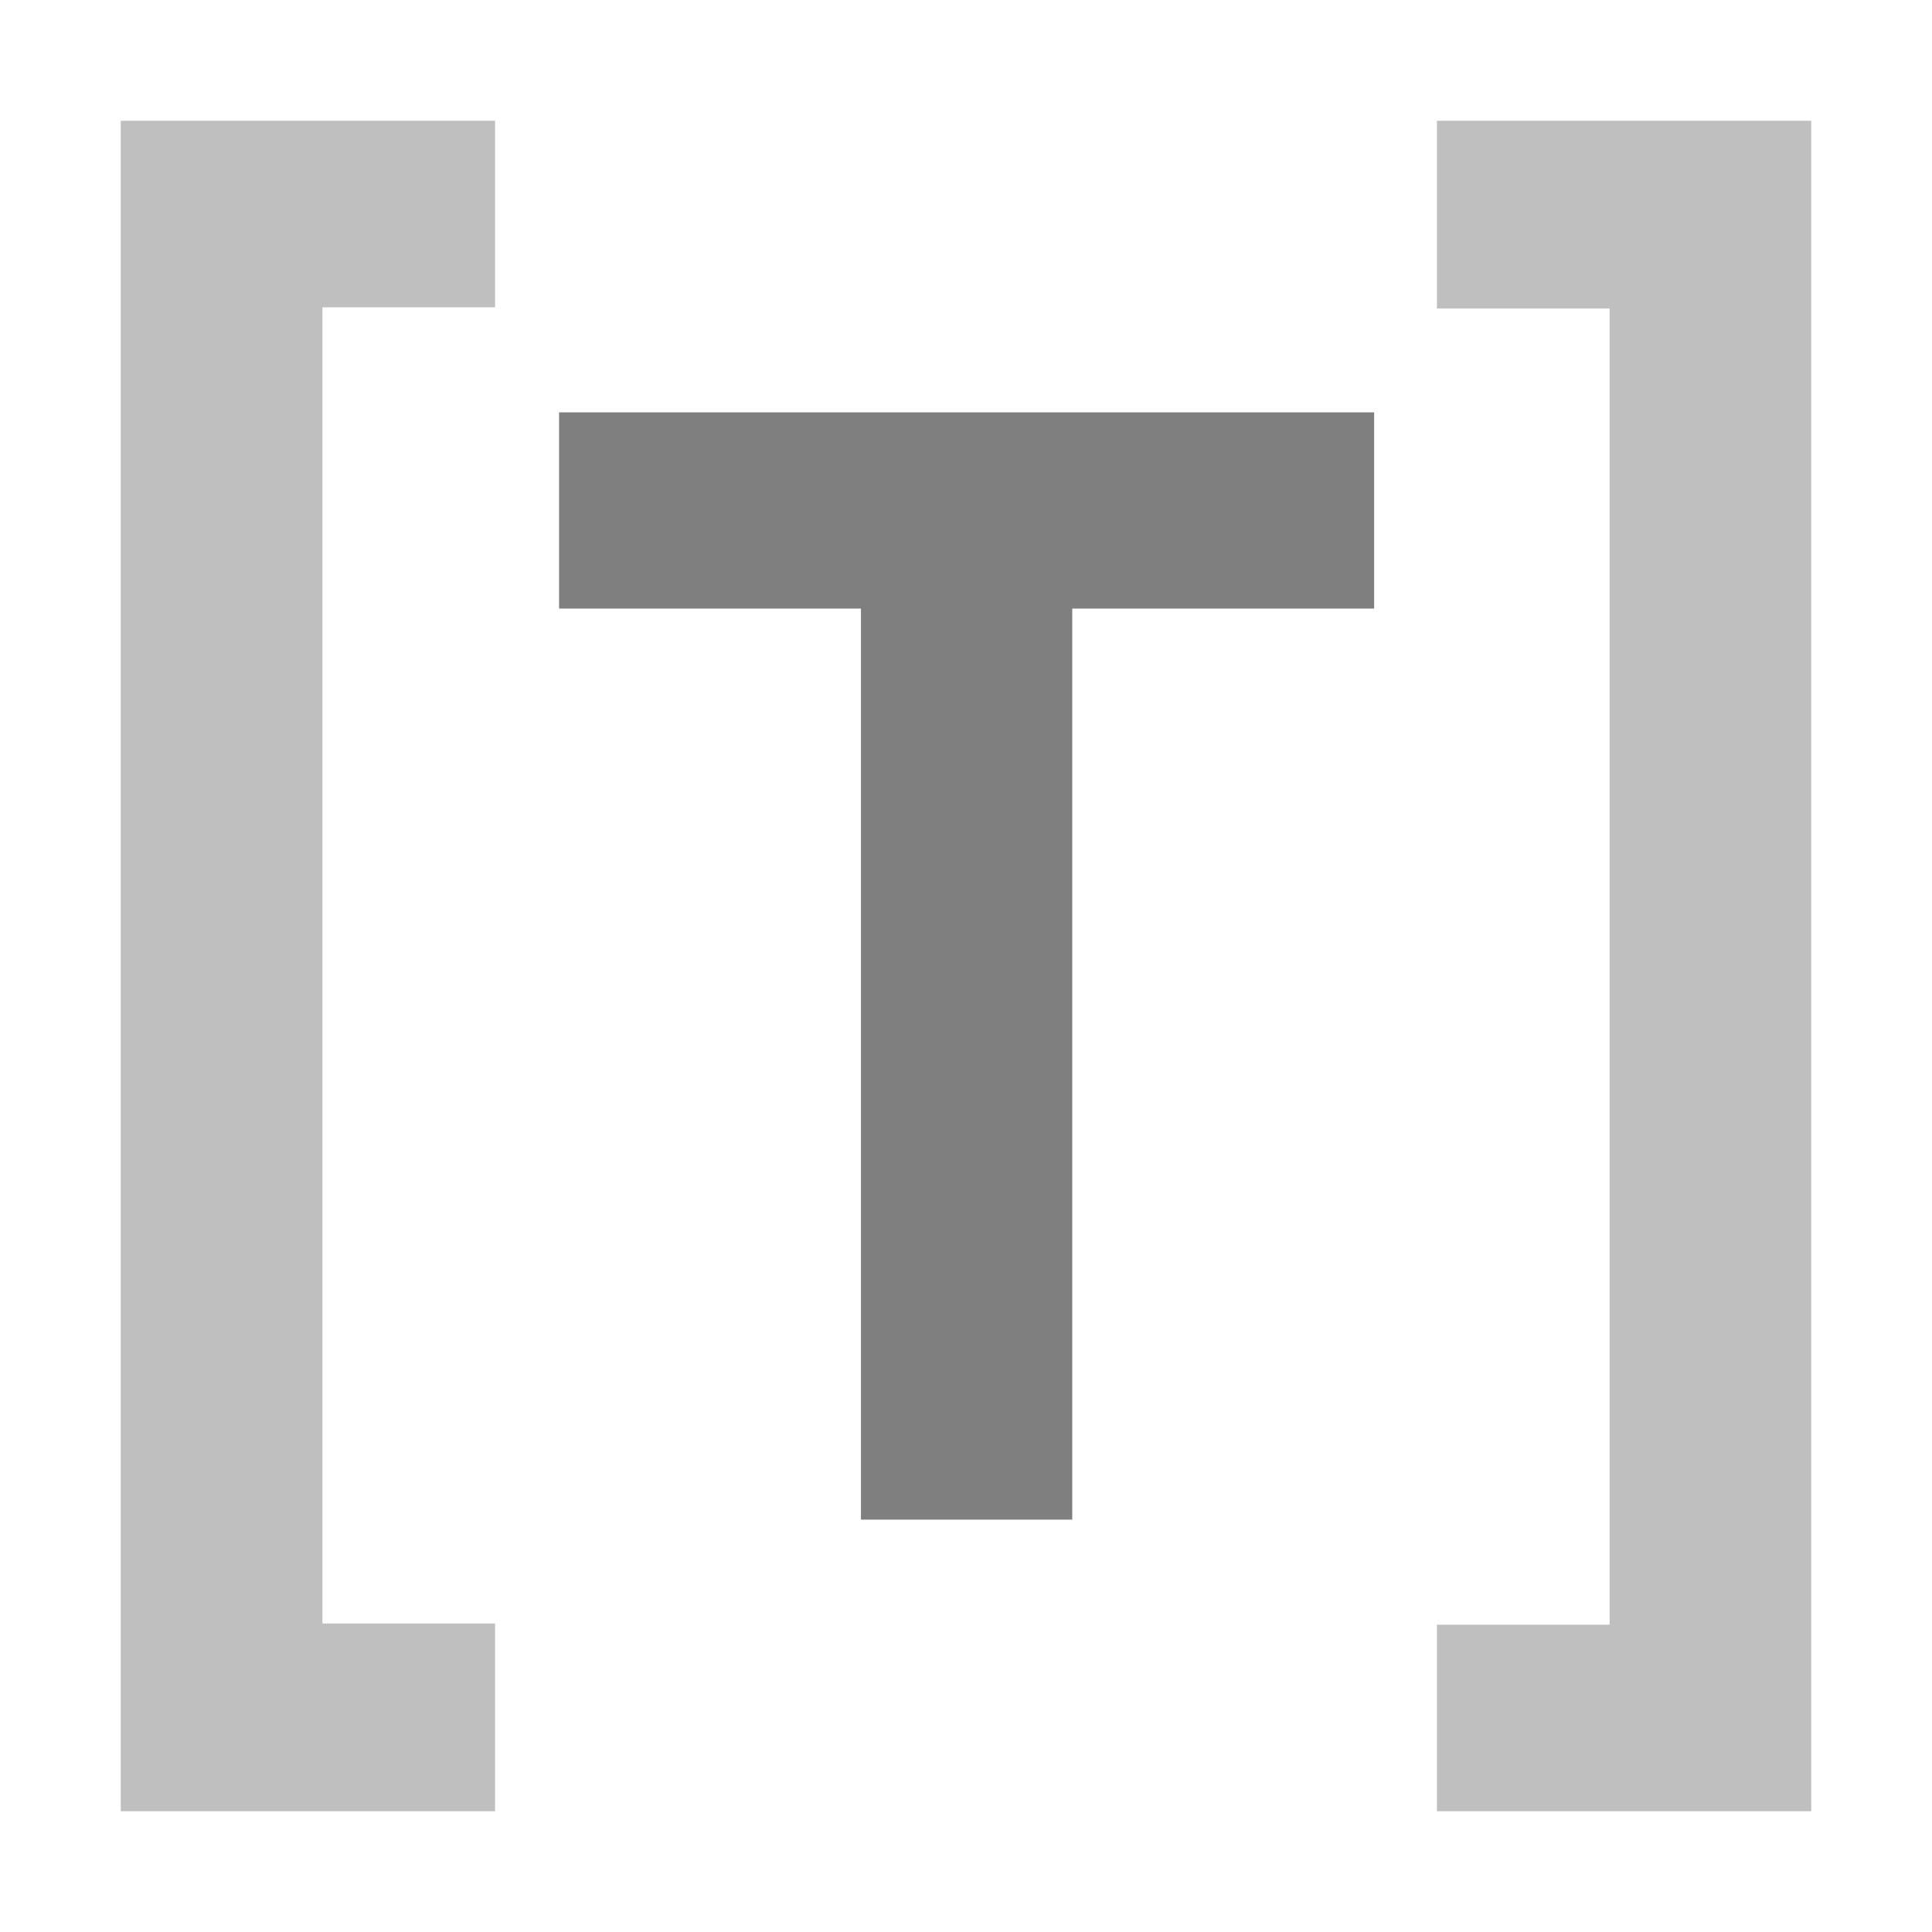 <?xml version="1.0" encoding="utf-8"?><!-- Uploaded to: SVG Repo, www.svgrepo.com, Generator: SVG Repo Mixer Tools -->
<svg width="800px" height="800px" viewBox="0 0 32 32" xmlns="http://www.w3.org/2000/svg"><title>file_type_toml</title><path d="M22.76,6.83v3.25h-5V25.17H14.26V10.08h-5V6.83Z" style="fill:#7f7f7f"/><path d="M2,2H8.2V5.09H5.34v21.8H8.2V30H2Z" style="fill:#bfbfbf"/><path d="M30,30H23.8V26.91h2.86V5.11H23.8V2H30Z" style="fill:#bfbfbf"/></svg>